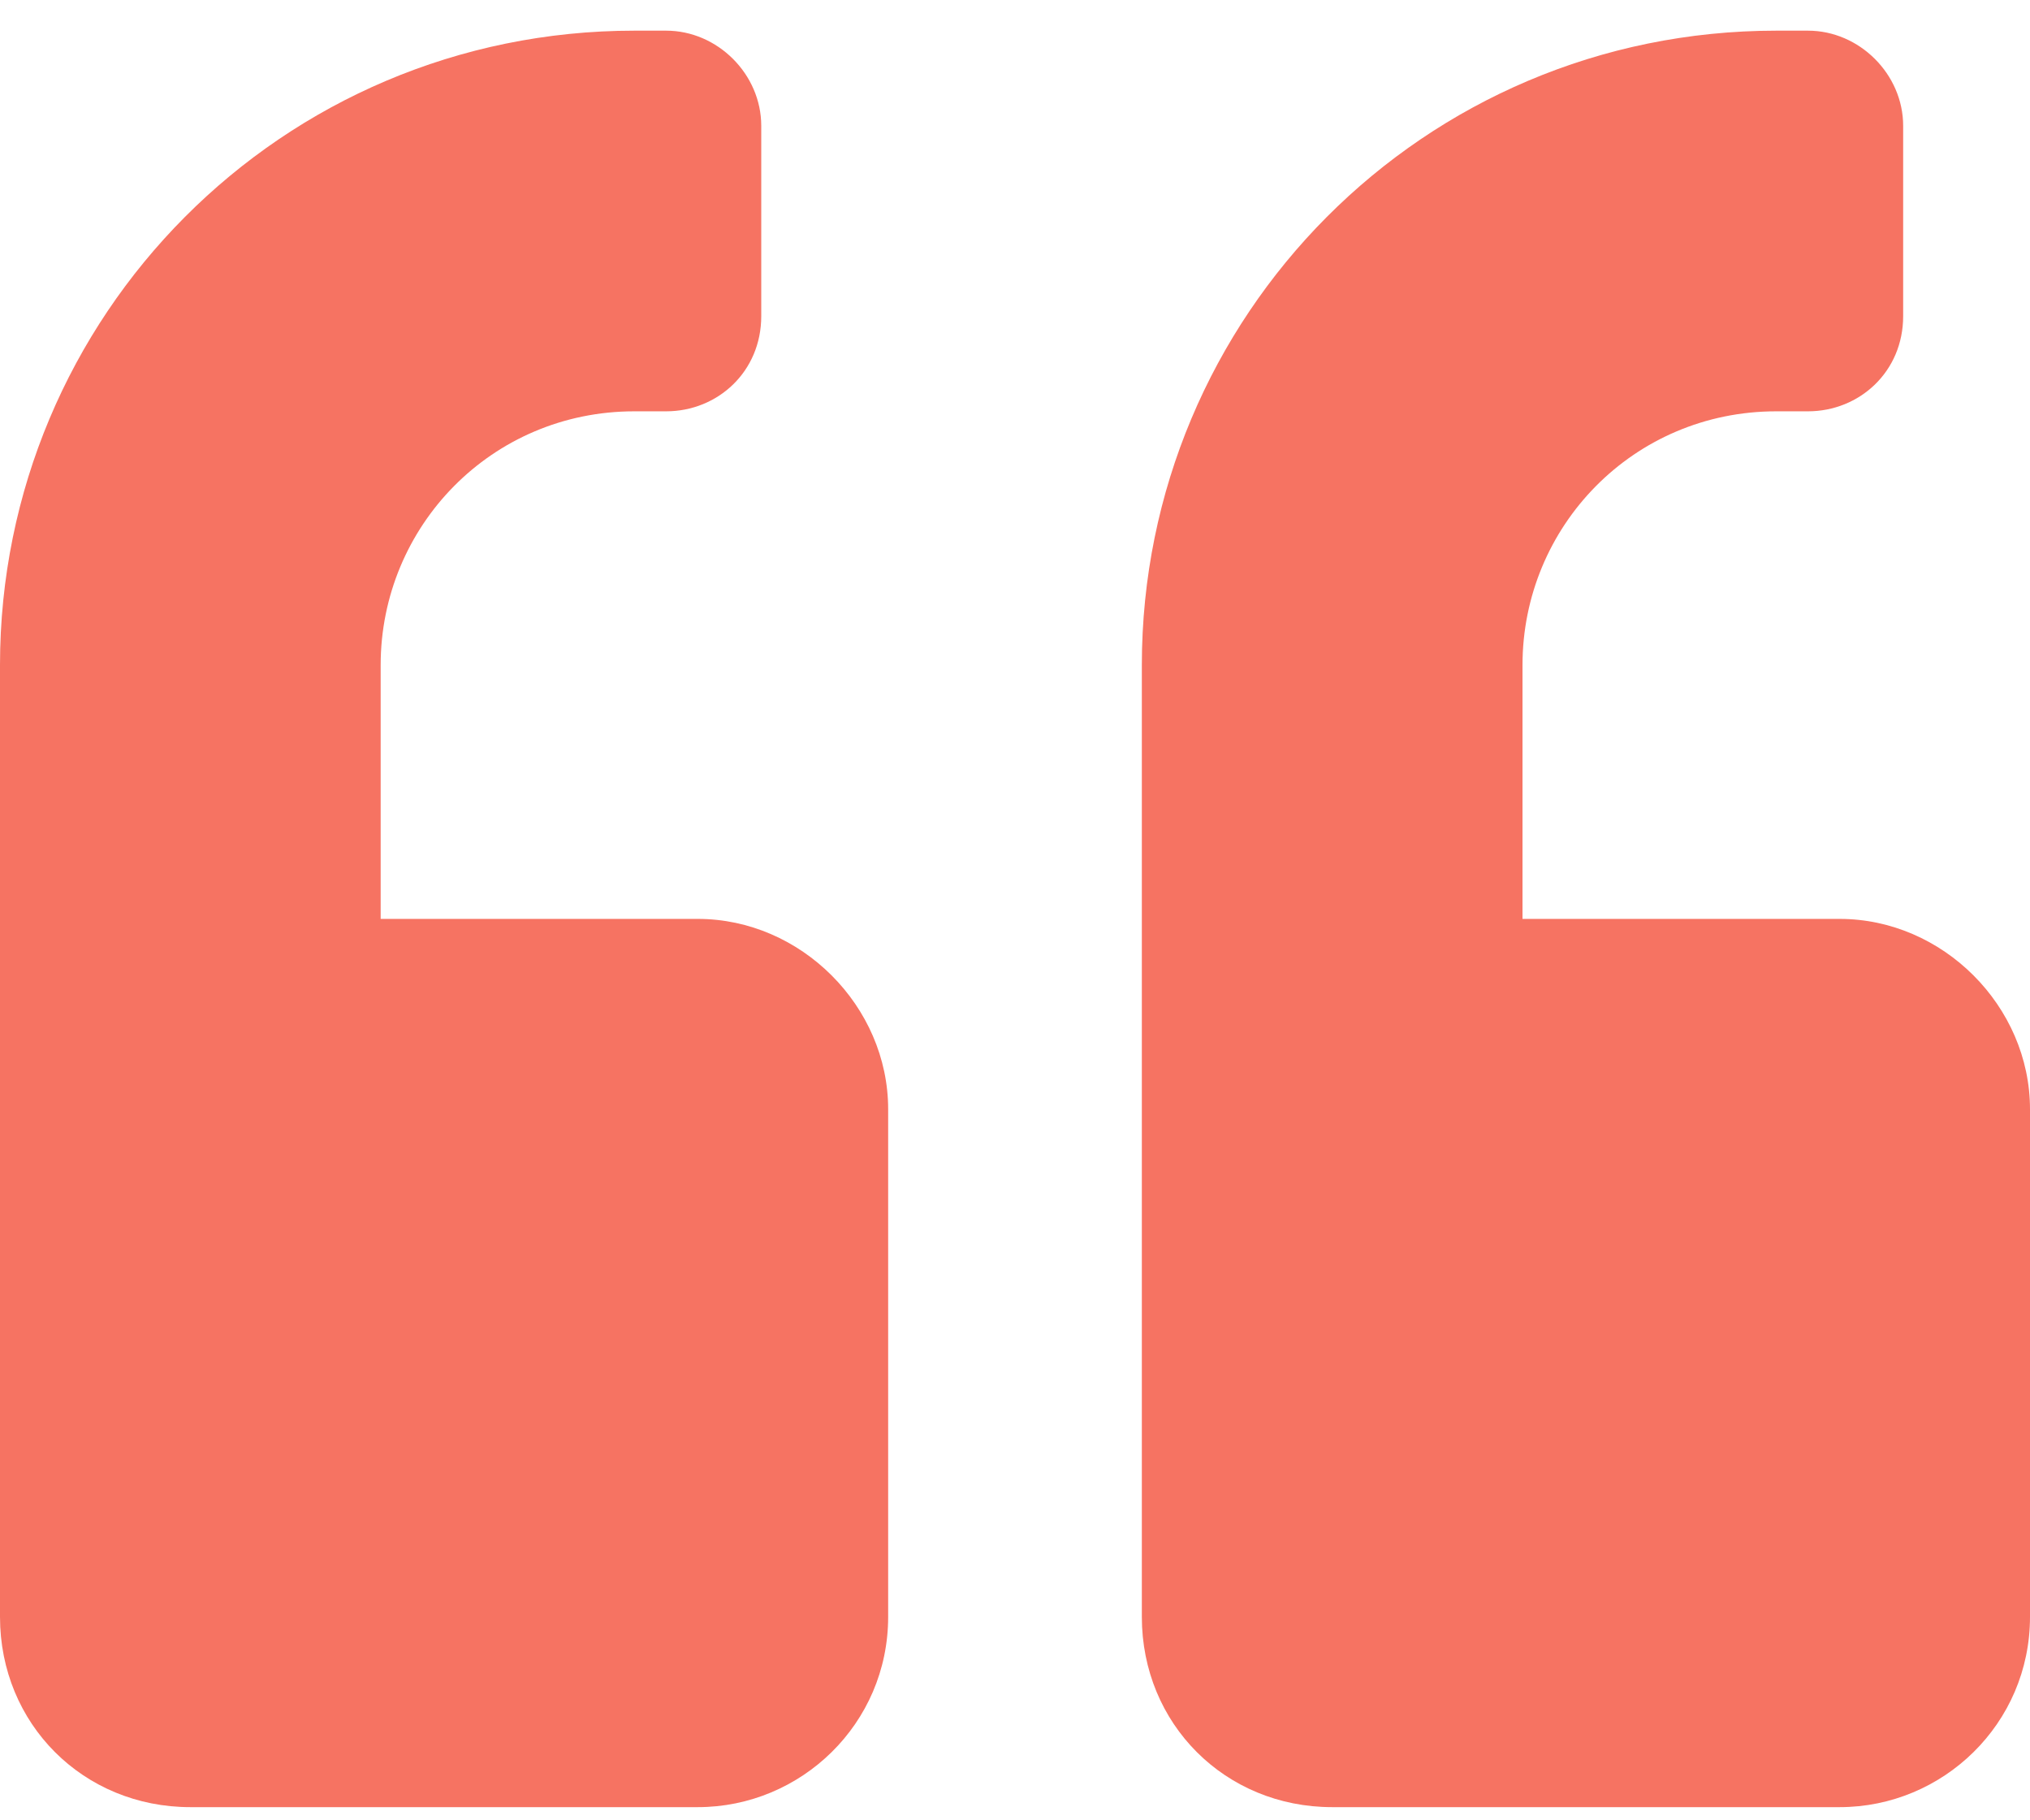 <svg width="29" height="26" viewBox="0 0 29 26" fill="none" xmlns="http://www.w3.org/2000/svg">
<path d="M26.281 13.125C27.754 13.125 29 14.371 29 15.844V23.094C29 24.623 27.754 25.812 26.281 25.812H19.031C17.502 25.812 16.312 24.623 16.312 23.094V9.5C16.312 4.516 20.334 0.438 25.375 0.438H25.828C26.564 0.438 27.188 1.061 27.188 1.797V4.516C27.188 5.309 26.564 5.875 25.828 5.875H25.375C23.336 5.875 21.75 7.518 21.75 9.5V13.125H26.281ZM9.969 13.125C11.441 13.125 12.688 14.371 12.688 15.844V23.094C12.688 24.623 11.441 25.812 9.969 25.812H2.719C1.189 25.812 0 24.623 0 23.094V9.5C0 4.516 4.021 0.438 9.062 0.438H9.516C10.252 0.438 10.875 1.061 10.875 1.797V4.516C10.875 5.309 10.252 5.875 9.516 5.875H9.062C7.023 5.875 5.438 7.518 5.438 9.5V13.125H9.969Z" fill="#F67362"/>
</svg>
